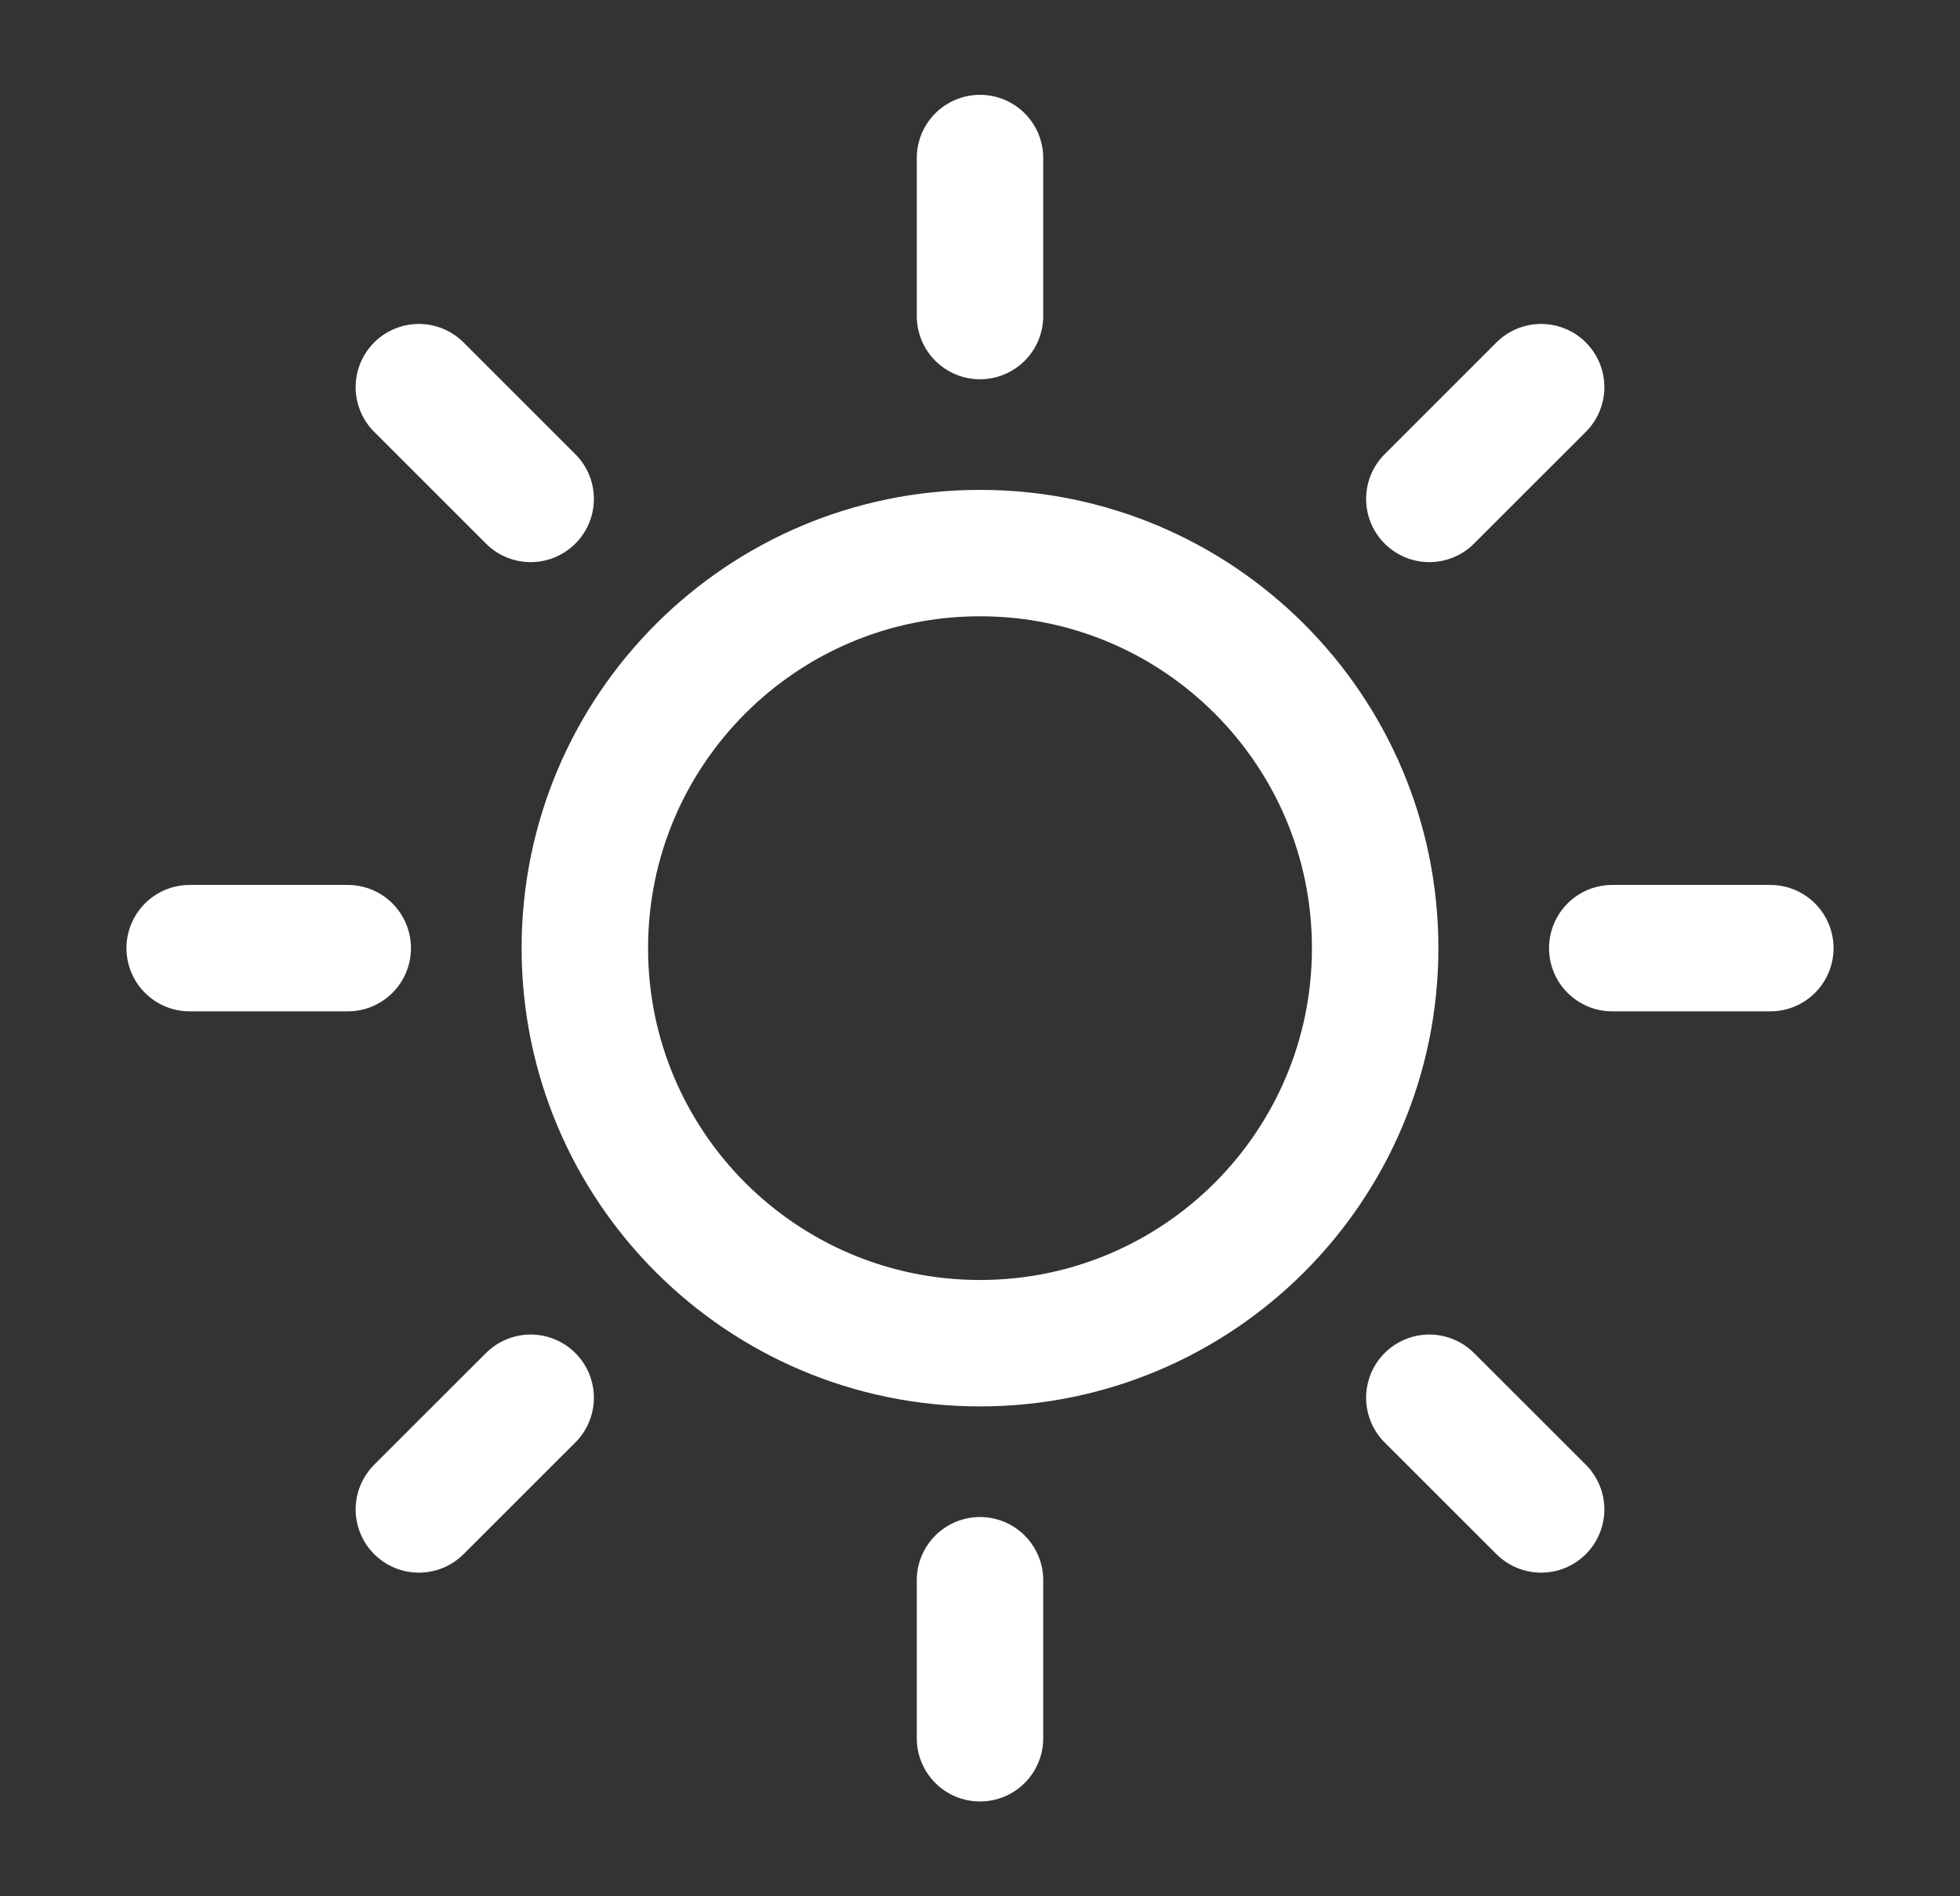 <svg width="31" height="30" viewBox="0 0 31 30" fill="none" xmlns="http://www.w3.org/2000/svg">
<rect x="0" y="0" width="31" height="30" fill="#333333" stroke="none"/>
<path d="M15.5 2.5V5M15.5 25V27.5M5.5 15H3M8.393 7.893L6.625 6.125M22.607 7.893L24.375 6.125M8.393 22.113L6.625 23.88M22.607 22.113L24.375 23.88M28 15H25.5M21.75 15C21.75 18.452 18.952 21.25 15.5 21.25C12.048 21.25 9.25 18.452 9.25 15C9.25 11.548 12.048 8.75 15.5 8.75C18.952 8.75 21.75 11.548 21.75 15Z" stroke="white" stroke-width="2" stroke-linecap="round" stroke-linejoin="round"/>
</svg>
